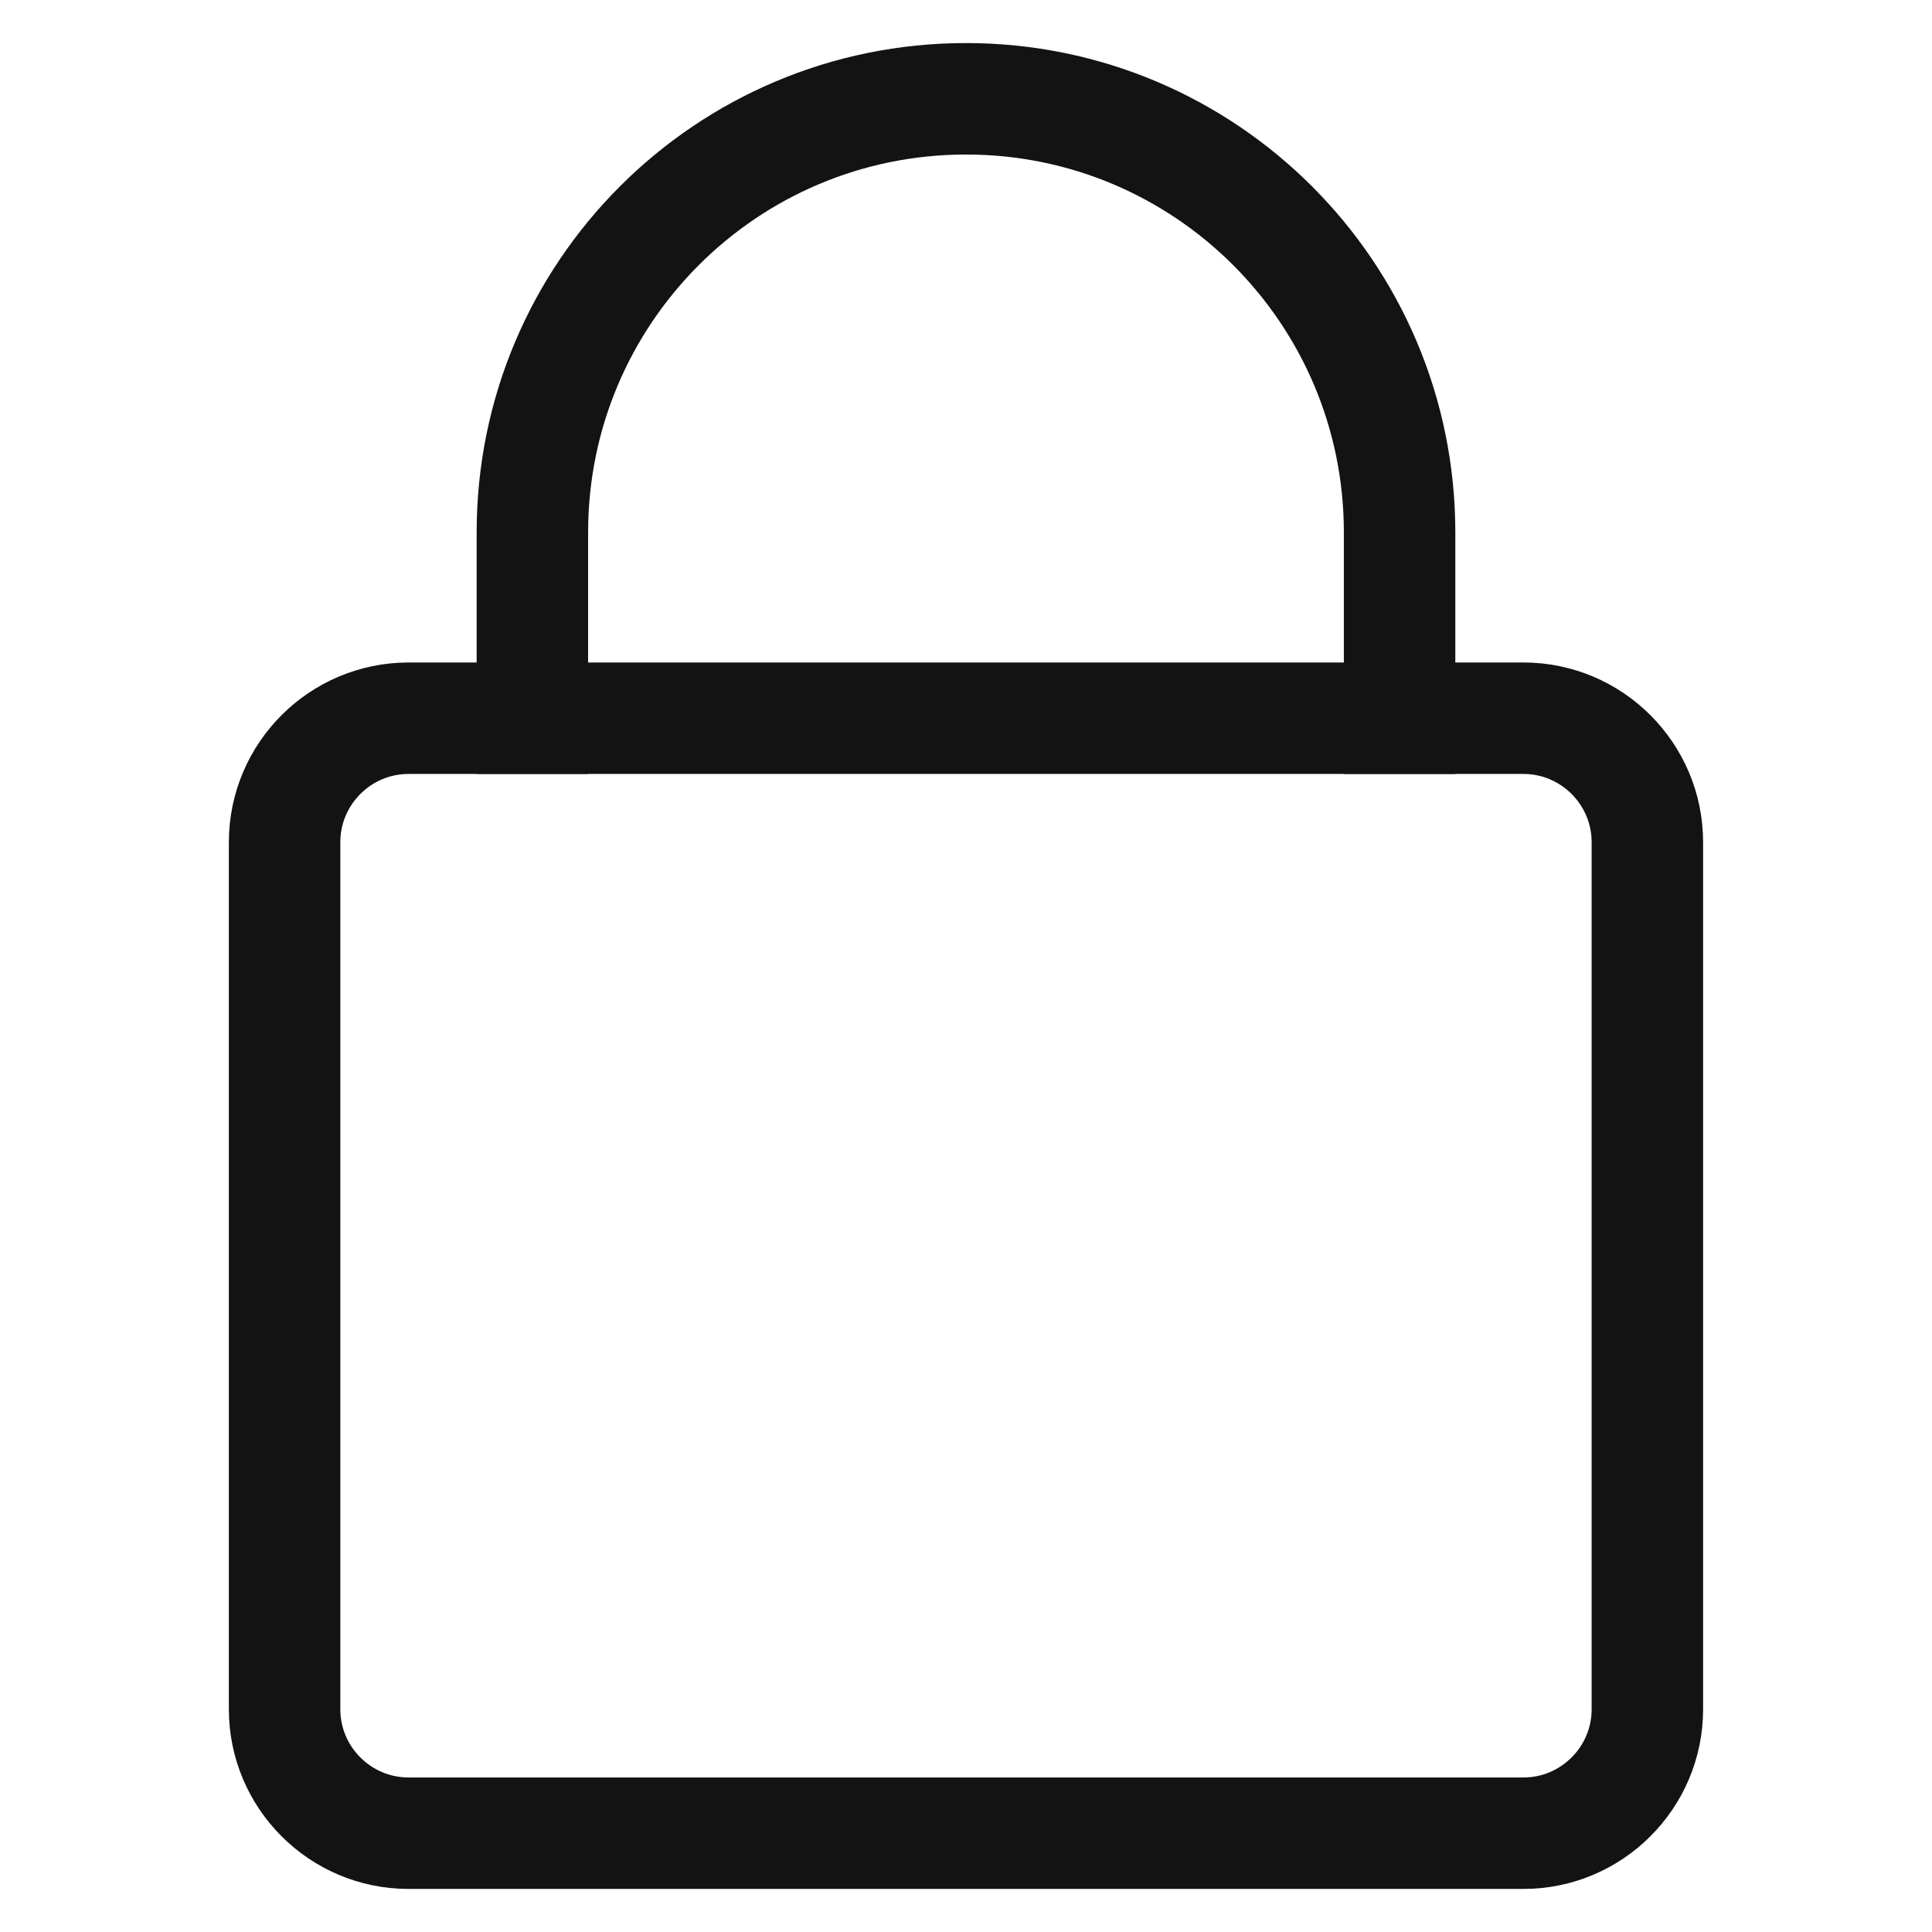 <svg width="52" height="52" viewBox="0 0 52 52" fill="none" xmlns="http://www.w3.org/2000/svg">
<path d="M41.004 19.331H10.995C9.158 19.331 7.66 20.829 7.66 22.666V46.007C7.66 47.843 9.158 49.341 10.995 49.341H41.004C42.841 49.341 44.339 47.843 44.339 46.007V22.666C44.339 20.829 42.841 19.331 41.004 19.331Z" stroke="#131313" stroke-width="3" stroke-miterlimit="10"/>
<path d="M37.67 19.331V14.329C37.67 7.882 32.447 2.659 26 2.659C19.552 2.659 14.329 7.882 14.329 14.329V19.331" stroke="#131313" stroke-width="3" stroke-miterlimit="10" stroke-linecap="square"/>
</svg>
